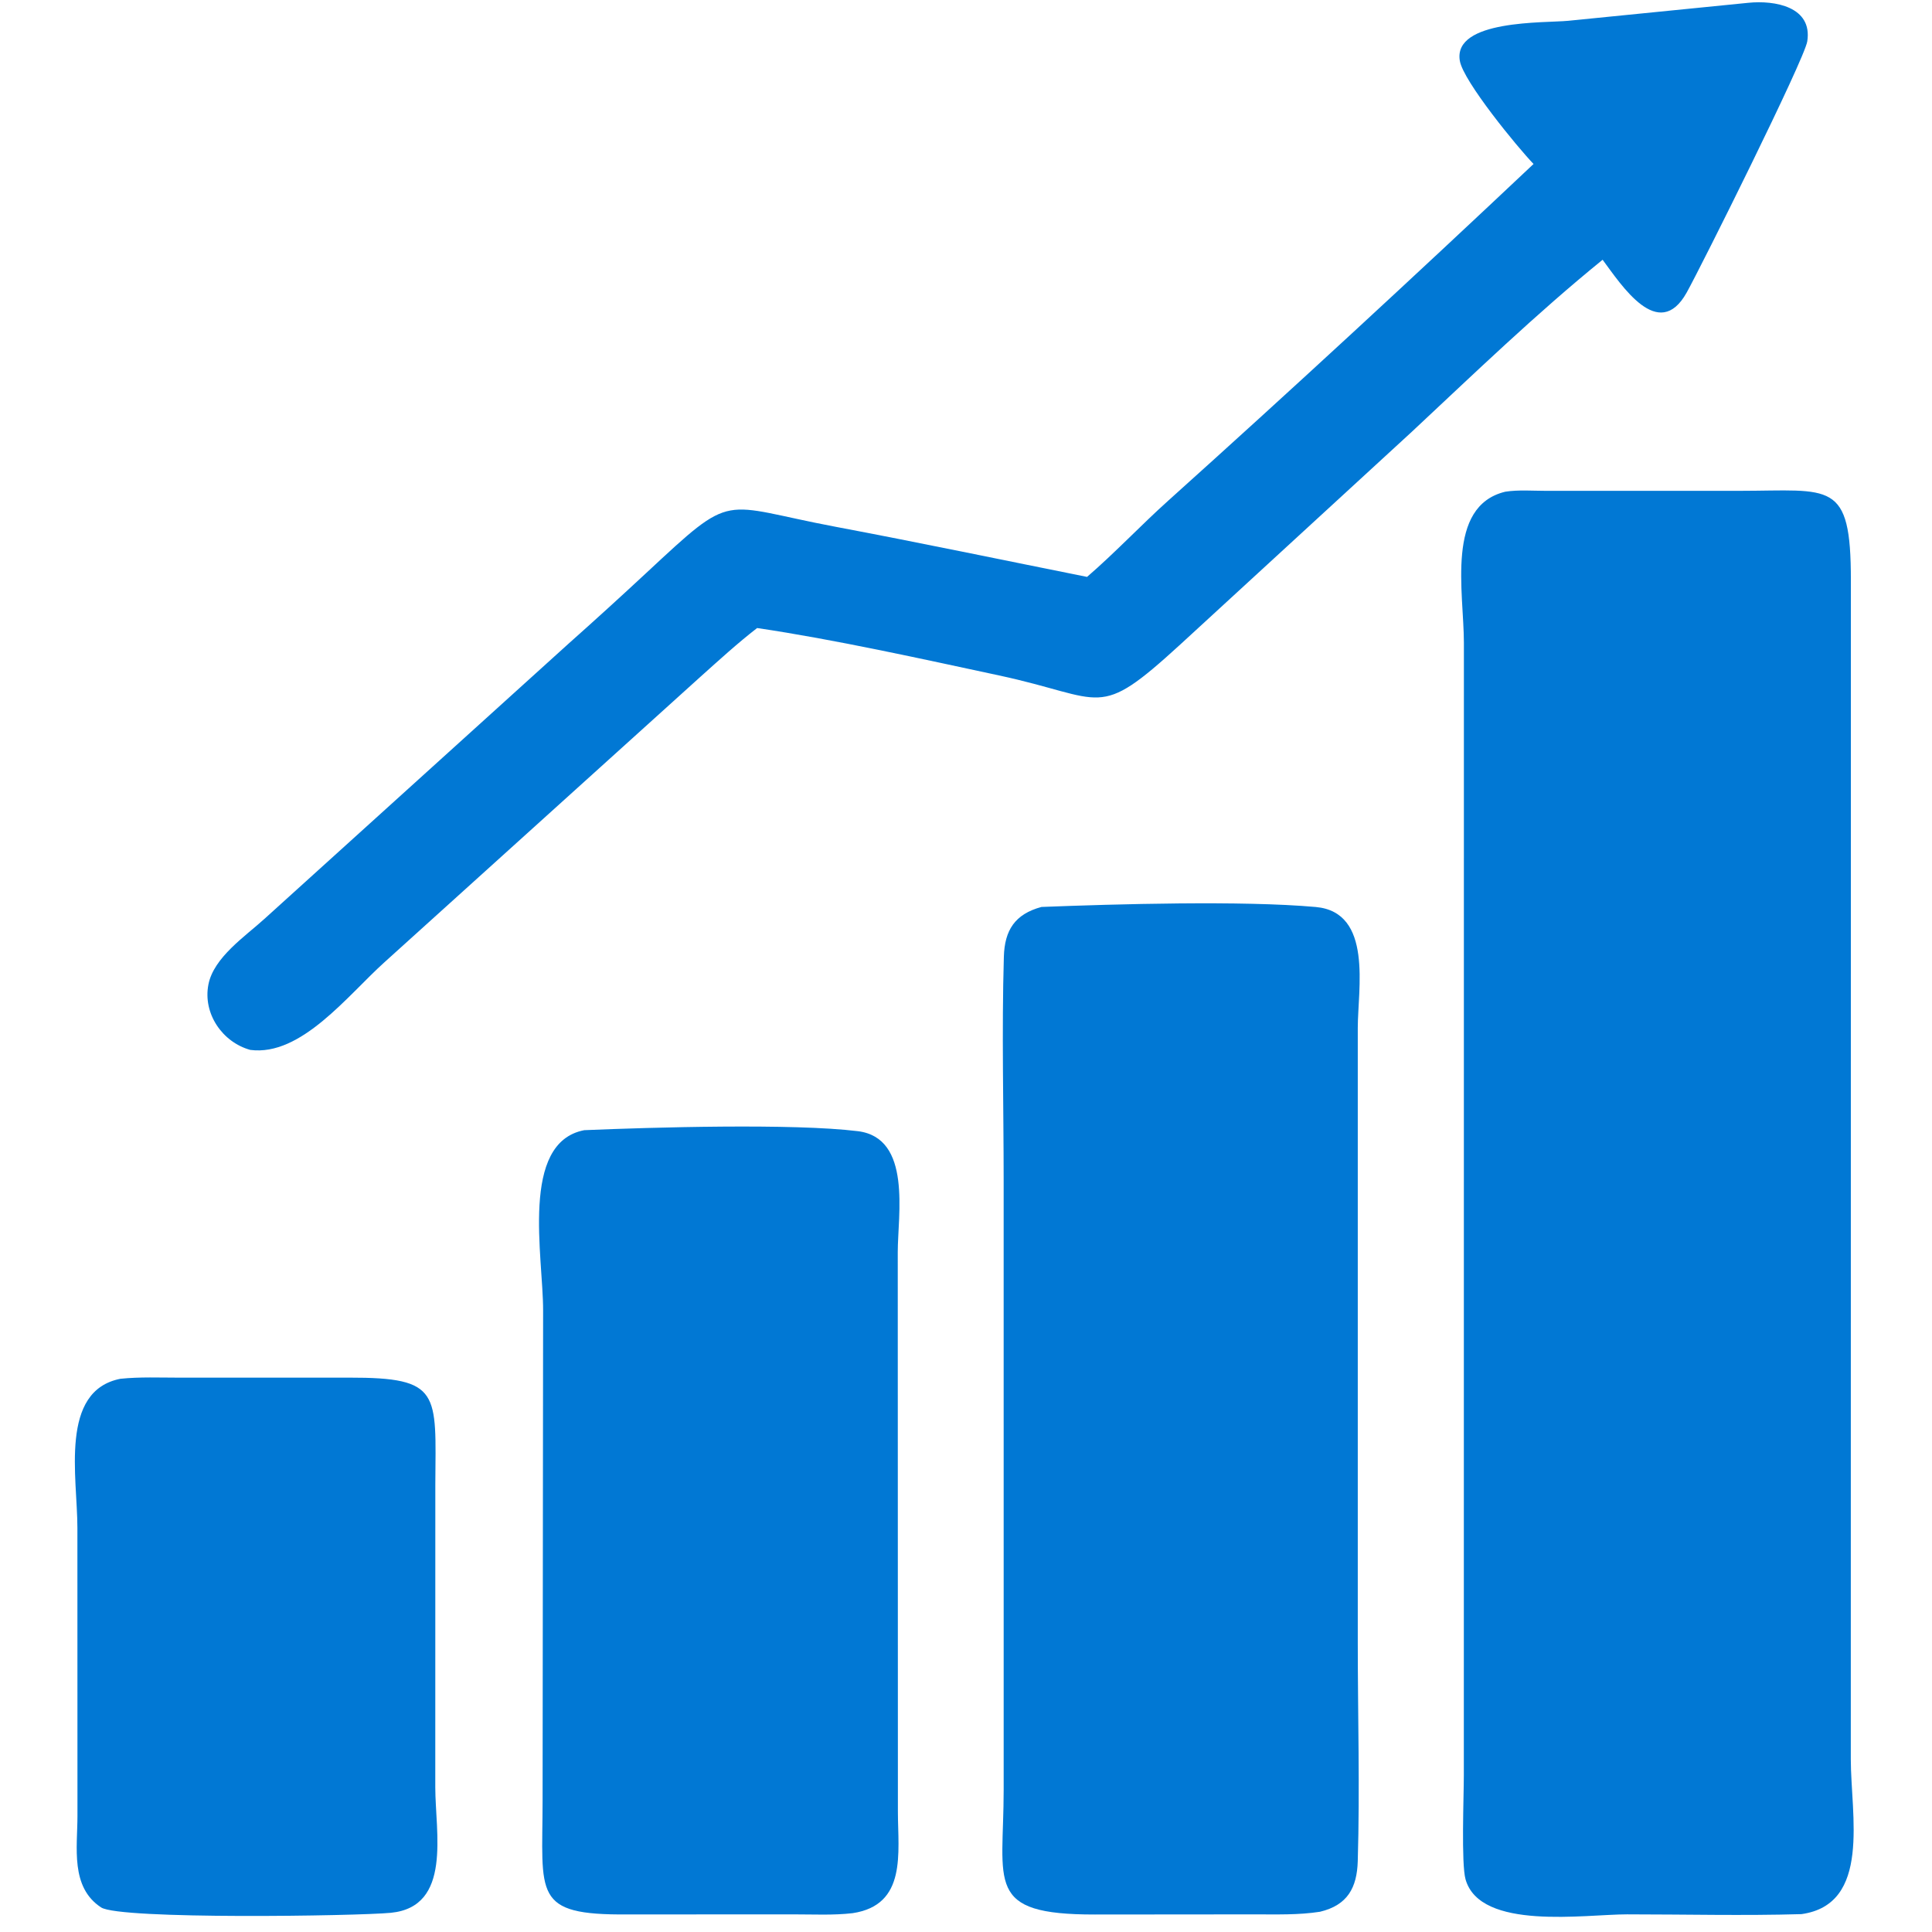 <svg xmlns="http://www.w3.org/2000/svg" xmlns:xlink="http://www.w3.org/1999/xlink" width="500" zoomAndPan="magnify" viewBox="0 0 375 375" height="500" preserveAspectRatio="xMidYMid meet"><g id="84cdca726d"><path style=" stroke:none;fill-rule:nonzero;fill:#0178d4;fill-opacity:1;" d="M 23.367 267.621 C 27.129 267.23 31.051 267.402 34.832 267.402 L 67.77 267.398 C 85.648 267.371 84.602 270.289 84.496 288.059 L 84.488 346.91 C 84.492 355.699 87.773 370.086 75.875 371.273 C 69.266 371.906 23.27 372.613 19.633 370.234 C 13.609 366.297 15.039 358.59 15.035 352.414 L 15.023 296.523 C 15.023 286.746 11.488 269.965 23.367 267.621 Z M 23.367 267.621 "></path><path style=" stroke:none;fill-rule:nonzero;fill:#0178d4;fill-opacity:1;" d="M 339.359 0.543 C 344.473 0.027 351.844 1.289 350.789 8.031 C 350.234 11.574 330.141 51.848 327.379 56.793 C 321.922 66.559 314.715 55.328 311.066 50.418 C 298.176 60.887 286.137 72.5 274.008 83.832 L 229.086 125.102 C 212.766 140.031 214.652 135.551 193.91 131.102 C 179.062 127.918 161.918 124.109 146.957 121.902 C 143.211 124.793 139.508 128.184 135.977 131.344 L 74.629 186.766 C 67.488 193.188 58.449 205.086 48.574 203.785 C 43.141 202.277 39.355 196.727 40.453 191.094 C 41.473 185.844 47.582 181.758 51.301 178.375 L 110.316 124.969 C 115.422 120.426 120.473 115.832 125.473 111.18 C 142.766 95.094 139.488 97.973 162.215 102.254 C 178.516 105.328 194.734 108.719 210.996 111.977 C 216.426 107.293 221.414 101.977 226.773 97.16 C 250.664 75.699 274.293 53.859 297.66 31.828 C 294.516 28.555 284.051 15.805 283.355 11.824 C 281.953 3.754 299.938 4.484 304.398 4.035 Z M 339.359 0.543 "></path><path style=" stroke:none;fill-rule:nonzero;fill:#0178d4;fill-opacity:1;" d="M 113.402 219.367 C 126.395 218.816 153.906 218.012 166.5 219.559 C 177.031 220.852 174.258 235.801 174.254 243.023 L 174.281 351.668 C 174.293 359.613 176.066 369.754 165.5 371.344 C 161.762 371.781 157.863 371.574 154.098 371.578 L 121.82 371.59 C 103.25 371.75 105.301 367.832 105.316 349.492 L 105.418 254.395 C 105.449 243.957 100.859 221.77 113.402 219.367 Z M 113.402 219.367 "></path><path style=" stroke:none;fill-rule:nonzero;fill:#0178d4;fill-opacity:1;" d="M 202.145 176.039 C 216.586 175.48 241.125 174.77 255.387 176.047 C 266.539 177.047 263.547 192.008 263.543 199.523 L 263.543 318.816 C 263.543 332.934 263.961 347.164 263.539 361.266 C 263.387 366.402 261.551 369.797 256.211 371.07 C 252.02 371.723 247.746 371.574 243.512 371.578 L 212.516 371.605 C 191.031 371.633 194.812 365.621 194.812 347.375 L 194.809 229.18 C 194.809 214.719 194.426 200.148 194.848 185.699 C 194.996 180.562 196.984 177.434 202.145 176.039 Z M 202.145 176.039 "></path><path style=" stroke:none;fill-rule:nonzero;fill:#0178d4;fill-opacity:1;" d="M 292.172 95.441 C 294.723 95.039 297.605 95.277 300.188 95.273 L 337.656 95.27 C 355.391 95.258 359.277 93.051 359.254 112.664 L 359.238 341.457 C 359.246 352.301 363.25 369.617 349.668 371.531 C 338.41 371.859 327.066 371.574 315.801 371.574 C 307.652 371.57 287.316 374.781 284.465 364.793 C 283.605 361.781 284.129 348.672 284.129 344.594 L 284.141 124.754 C 284.137 114.977 280.555 98.246 292.172 95.441 Z M 292.172 95.441 "></path></g></svg>